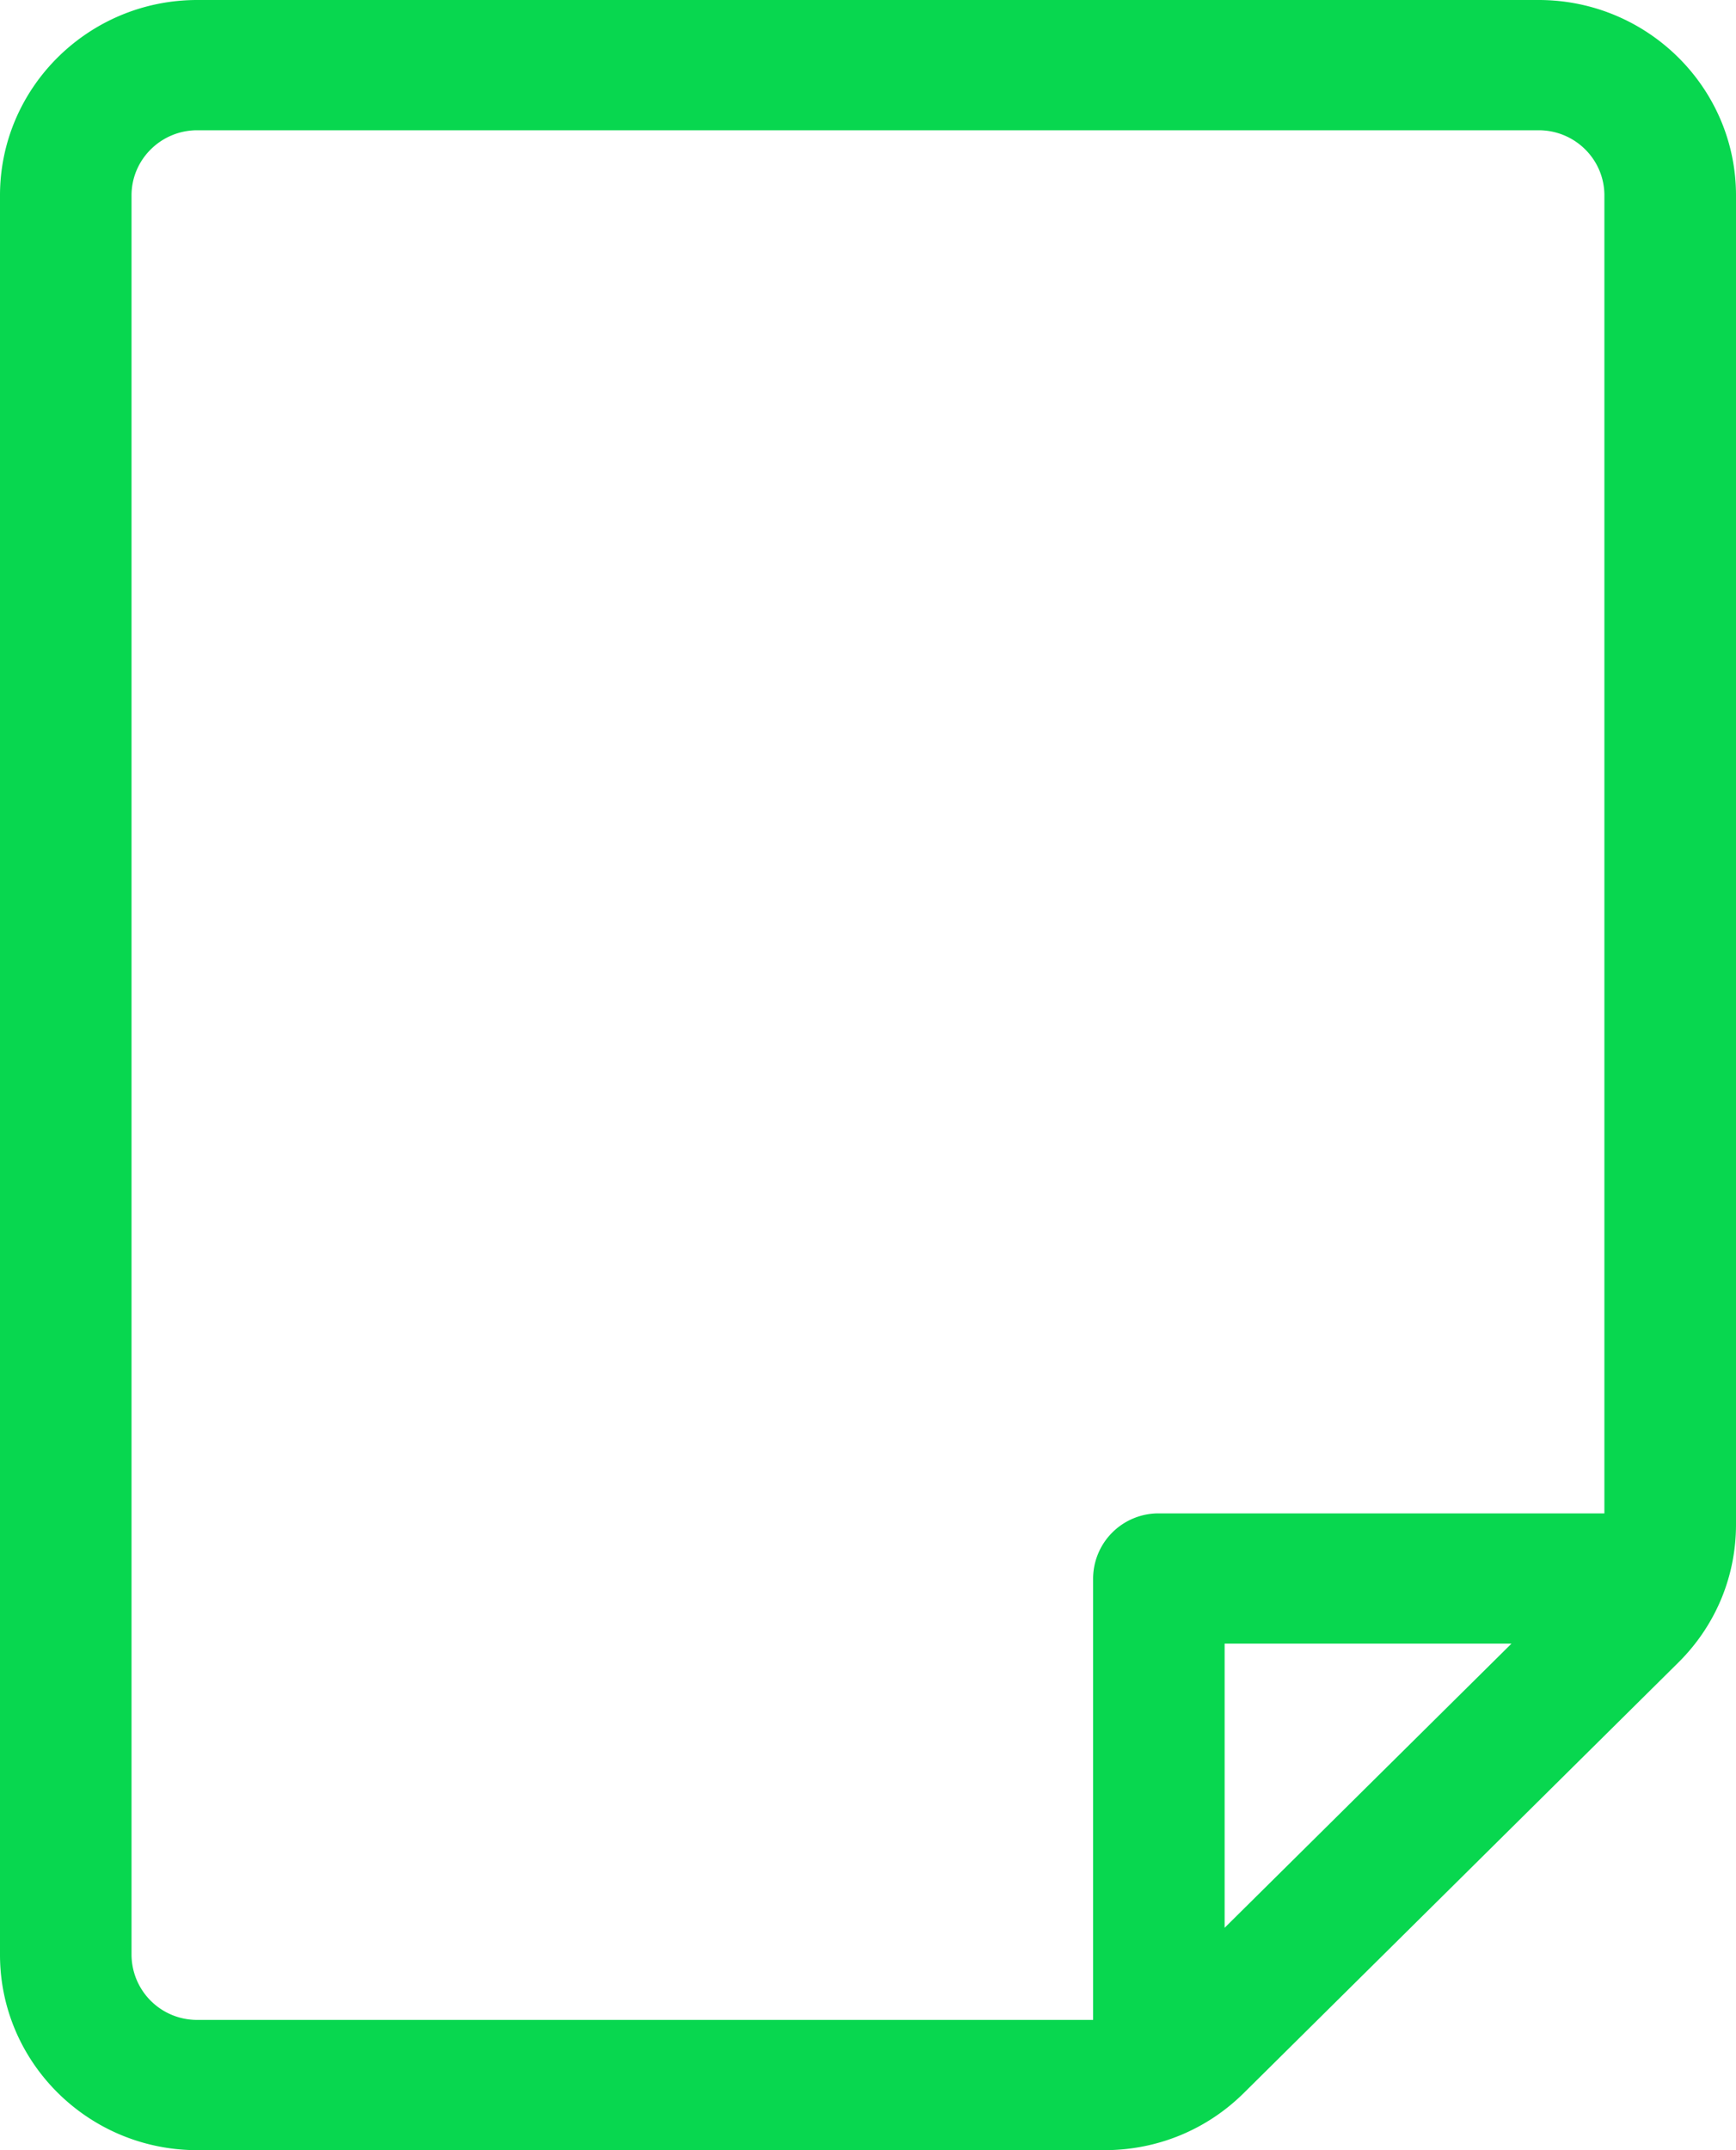 <svg xmlns="http://www.w3.org/2000/svg" fill="none" viewBox="0 0 21 26"><path fill="#08d74f" d="M18.613 0H2.386C1.07 0 0 1.06 0 2.363v21.274C0 24.94 1.07 26 2.386 26H13.36c.637 0 1.236-.245 1.687-.692l5.254-5.203c.451-.446.699-1.04.699-1.67V2.363C21 1.06 19.929 0 18.613 0ZM1.591 23.637V2.363c0-.435.357-.788.795-.788h16.227c.439 0 .795.353.795.788V18.3h-5.39a.791.791 0 0 0-.795.787v5.338H2.386a.792.792 0 0 1-.795-.788Zm13.223-.326v-3.436h3.47l-3.47 3.436Z"/></svg>
